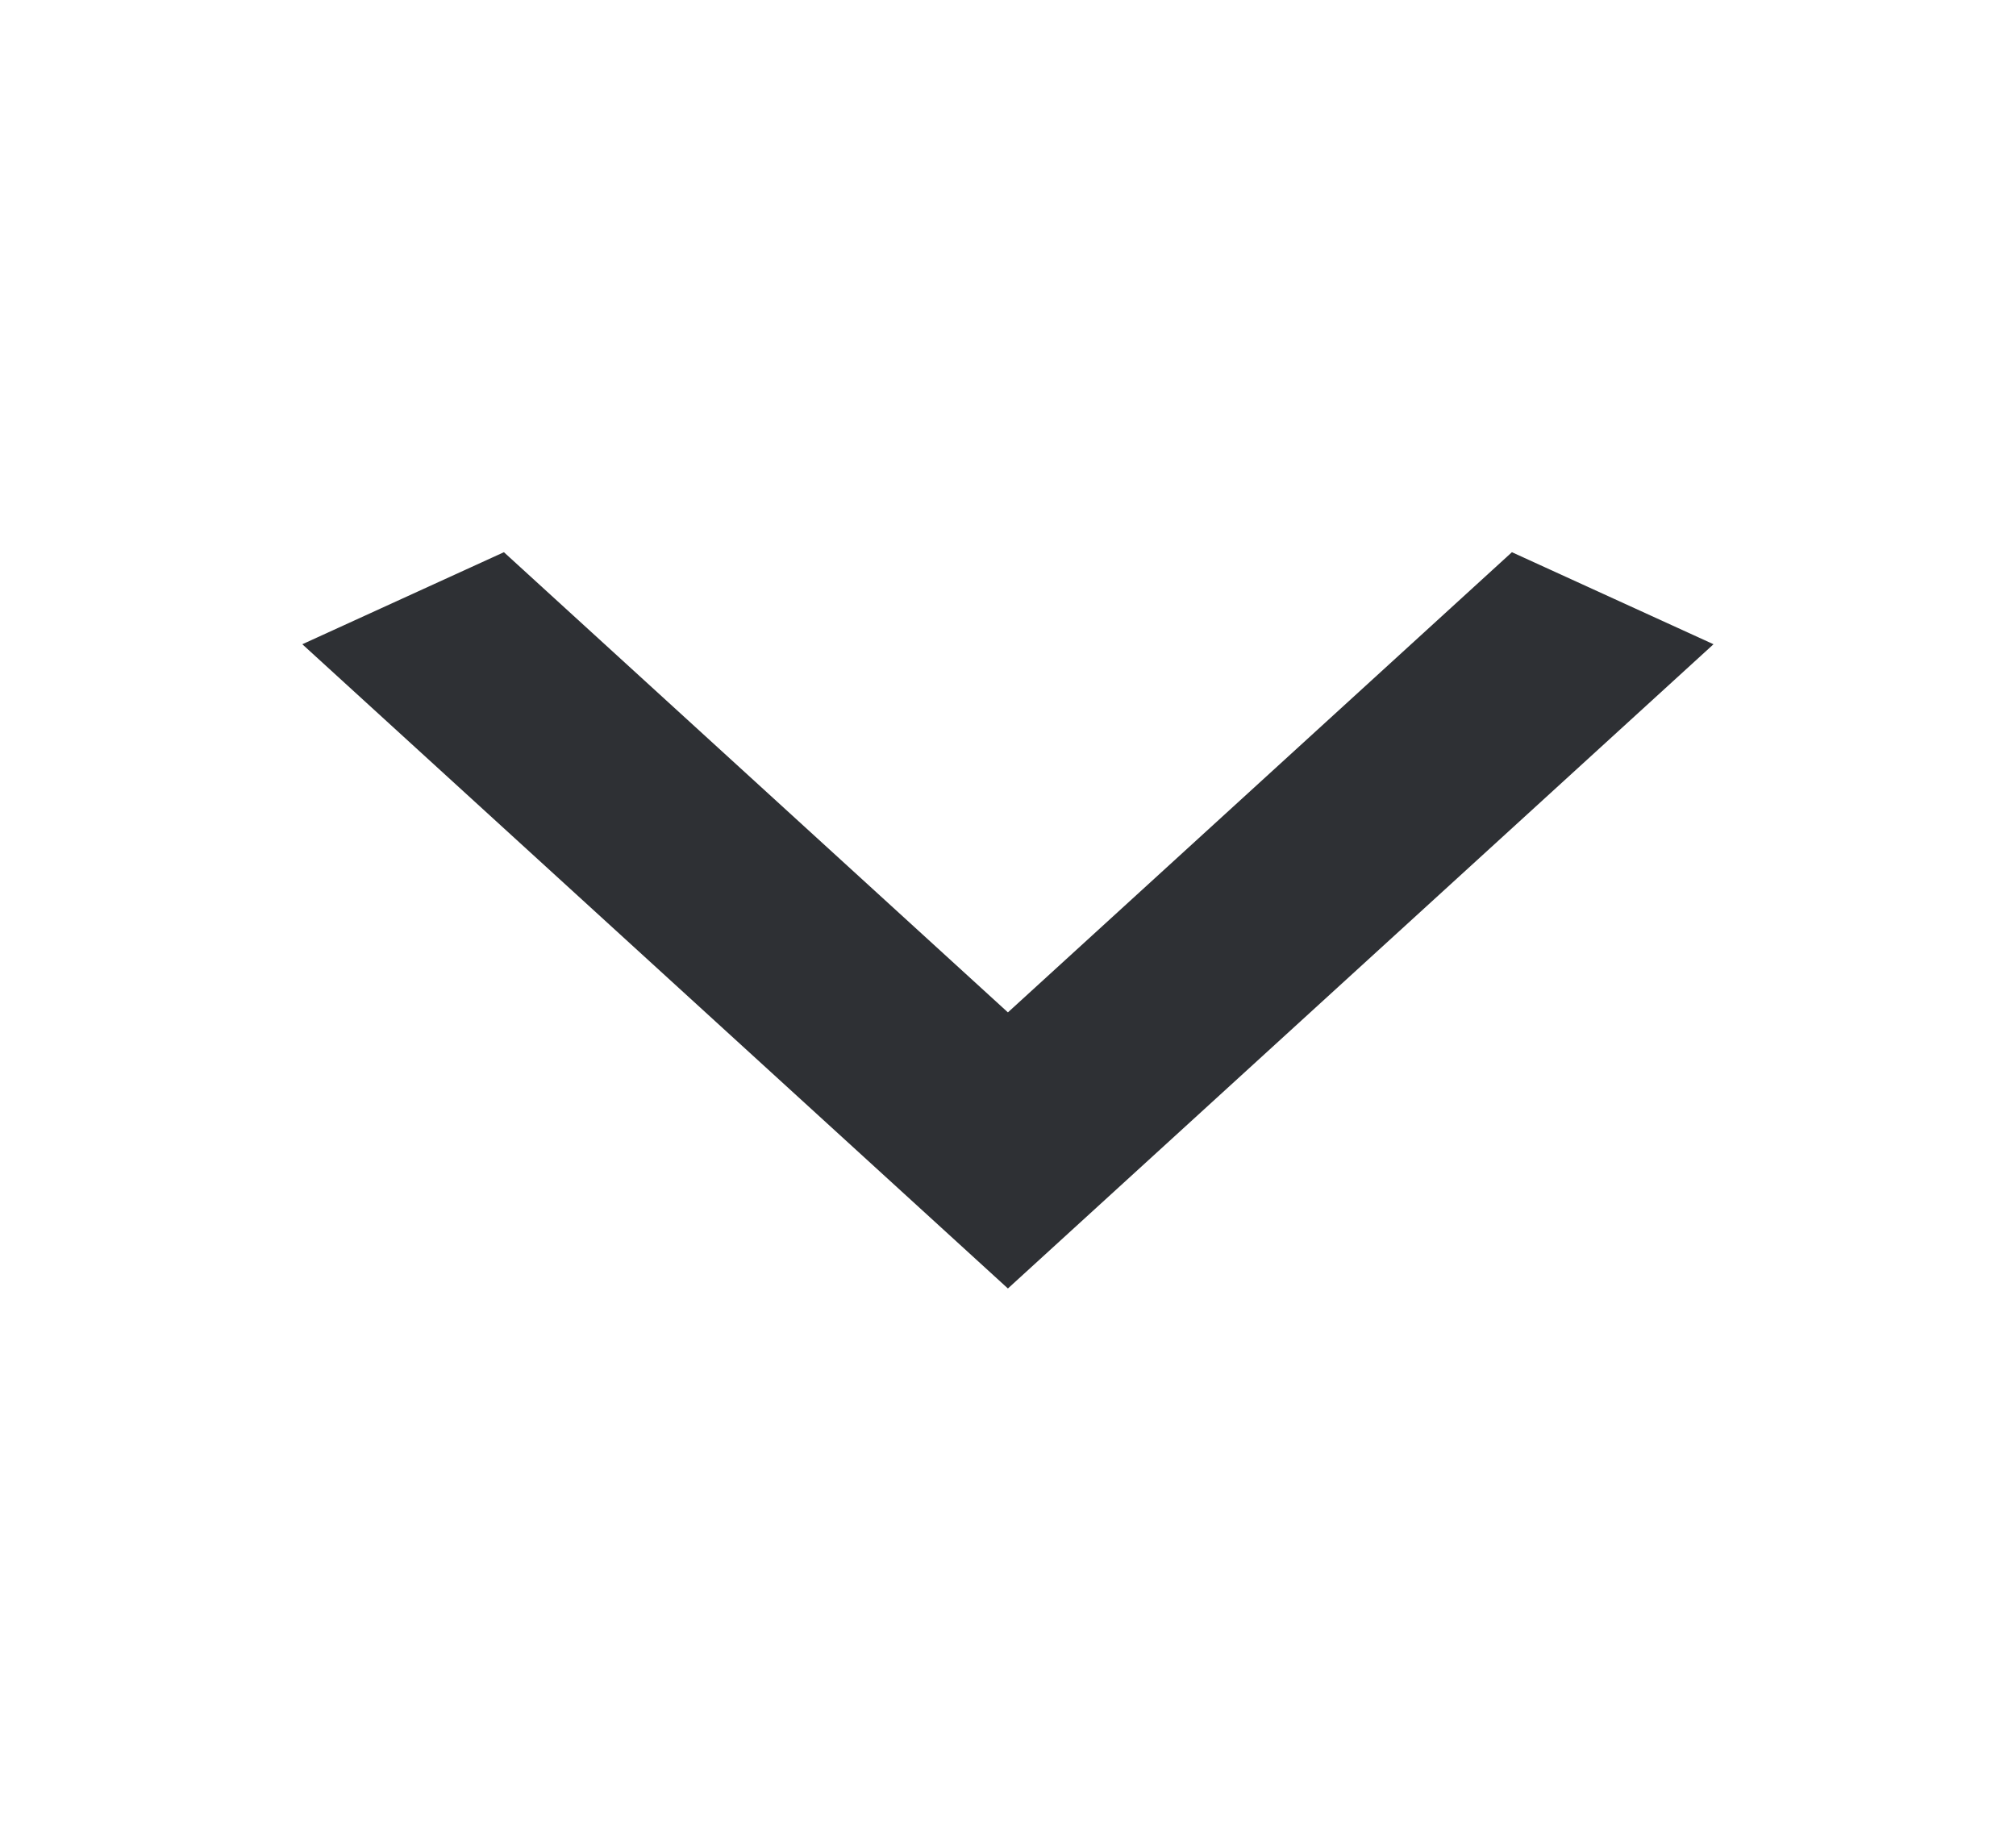 <svg width="23" height="21" viewBox="0 0 23 21" fill="none" xmlns="http://www.w3.org/2000/svg">
<path d="M17.249 6.3L11.499 11.55L5.749 6.3L3.449 7.35L11.499 14.7L19.549 7.35L17.249 6.3Z" fill="#2E3034"/>
</svg>
